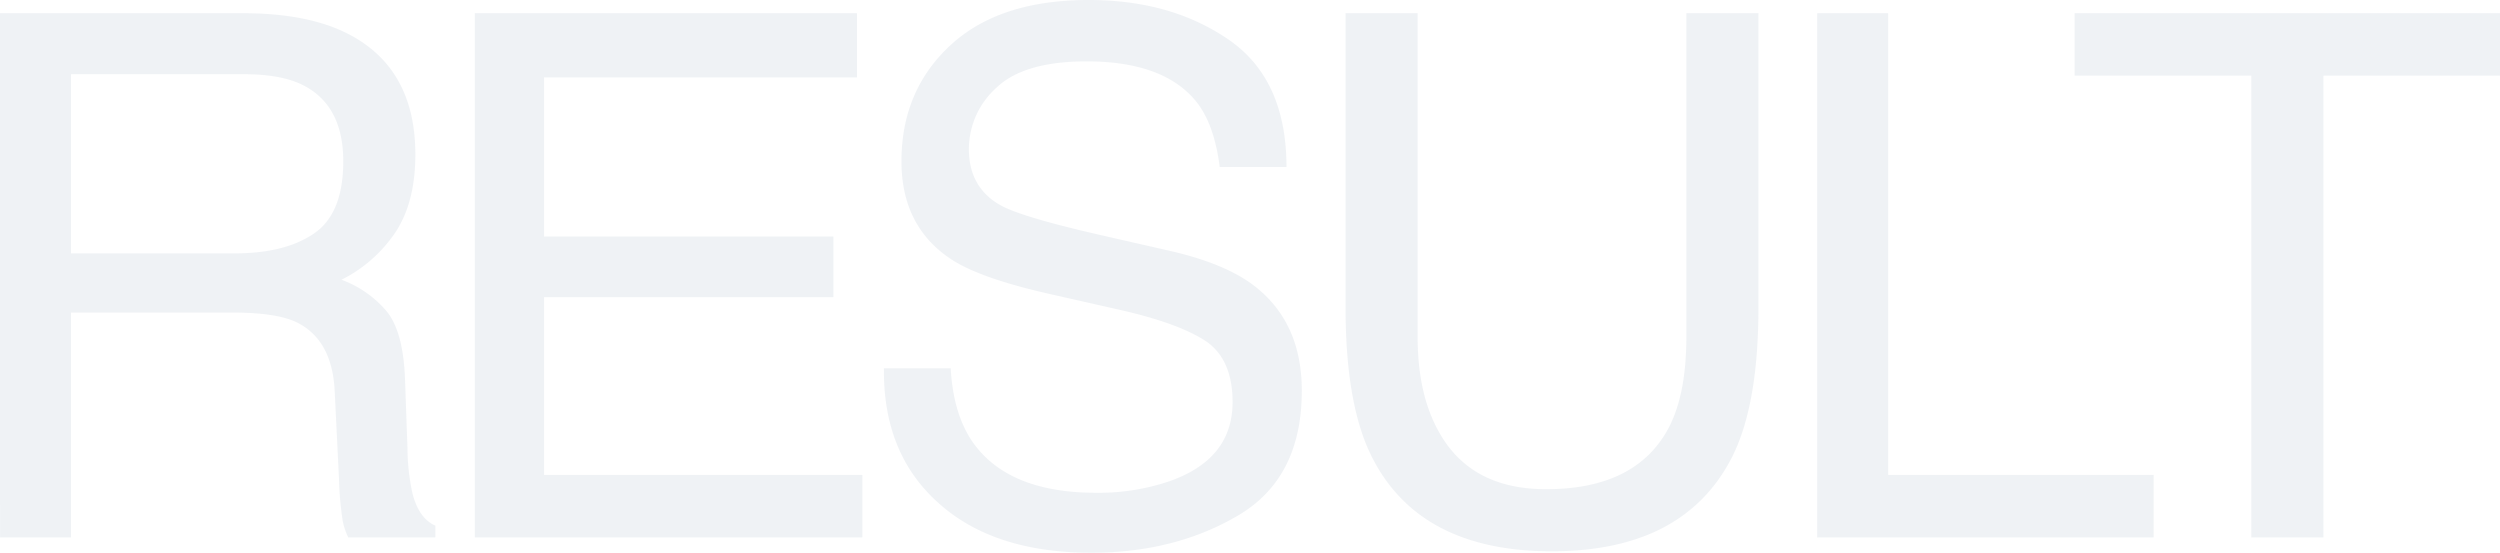 <svg xmlns="http://www.w3.org/2000/svg" width="478.939" height="105.889" viewBox="0 0 478.939 105.889">
  <path id="パス_2090" data-name="パス 2090" d="M-189.157-54.414q9.57,0,15.142-3.828t5.571-13.809q0-10.732-7.793-14.629-4.17-2.051-11.143-2.051H-220.6v34.316Zm-45.049-46.006h46.484q11.484,0,18.936,3.35,14.15,6.426,14.15,23.721,0,9.023-3.726,14.766a26.92,26.92,0,0,1-10.425,9.229,20.541,20.541,0,0,1,8.853,6.289q2.974,3.9,3.315,12.646l.479,13.467a41.4,41.4,0,0,0,.957,8.545q1.23,4.785,4.375,6.152V0h-16.68a12.546,12.546,0,0,1-1.094-3.35,64.3,64.3,0,0,1-.684-7.93l-.82-16.748q-.479-9.844-7.314-13.193-3.9-1.846-12.236-1.846H-220.6V0h-13.6Zm90.962,0h73.213v12.3h-59.951v30.488h55.439v11.621h-55.439v34.043h60.977V0h-74.238ZM-52.078-32.4q.479,8.545,4.033,13.877,6.768,9.98,23.857,9.98a42.229,42.229,0,0,0,13.945-2.187Q1.926-14.971,1.926-25.908q0-8.2-5.127-11.689-5.2-3.418-16.27-5.947l-13.6-3.076q-13.33-3.008-18.867-6.631-9.57-6.289-9.57-18.8,0-13.535,9.365-22.217t26.523-8.682q15.791,0,26.831,7.622t11.04,24.37H-.535Q-1.56-79.023-4.91-83.33q-6.221-7.861-21.123-7.861-12.031,0-17.295,5.059a15.832,15.832,0,0,0-5.264,11.758q0,7.383,6.152,10.8,4.033,2.187,18.252,5.469L-10.1-54.893Q.081-52.568,5.618-48.535q9.57,7.041,9.57,20.439,0,16.68-12.134,23.857t-28.2,7.178q-18.73,0-29.326-9.57-10.6-9.5-10.391-25.771ZM37.38-100.42v62.07q0,10.938,4.1,18.184Q47.566-9.229,61.99-9.229q17.295,0,23.516-11.826,3.35-6.426,3.35-17.295v-62.07h13.809v56.4q0,18.525-4.99,28.506Q88.513,2.666,63.083,2.666T28.562-15.518q-4.99-9.98-4.99-28.506v-56.4Zm76.538,0h13.6v88.457h50.859V0H113.918Zm130.815,0v11.963H210.9V0H197.087V-88.457H163.249V-100.42Z" transform="translate(234.206 102.949)" fill="#1a3d69" opacity="0.067"/>
</svg>
